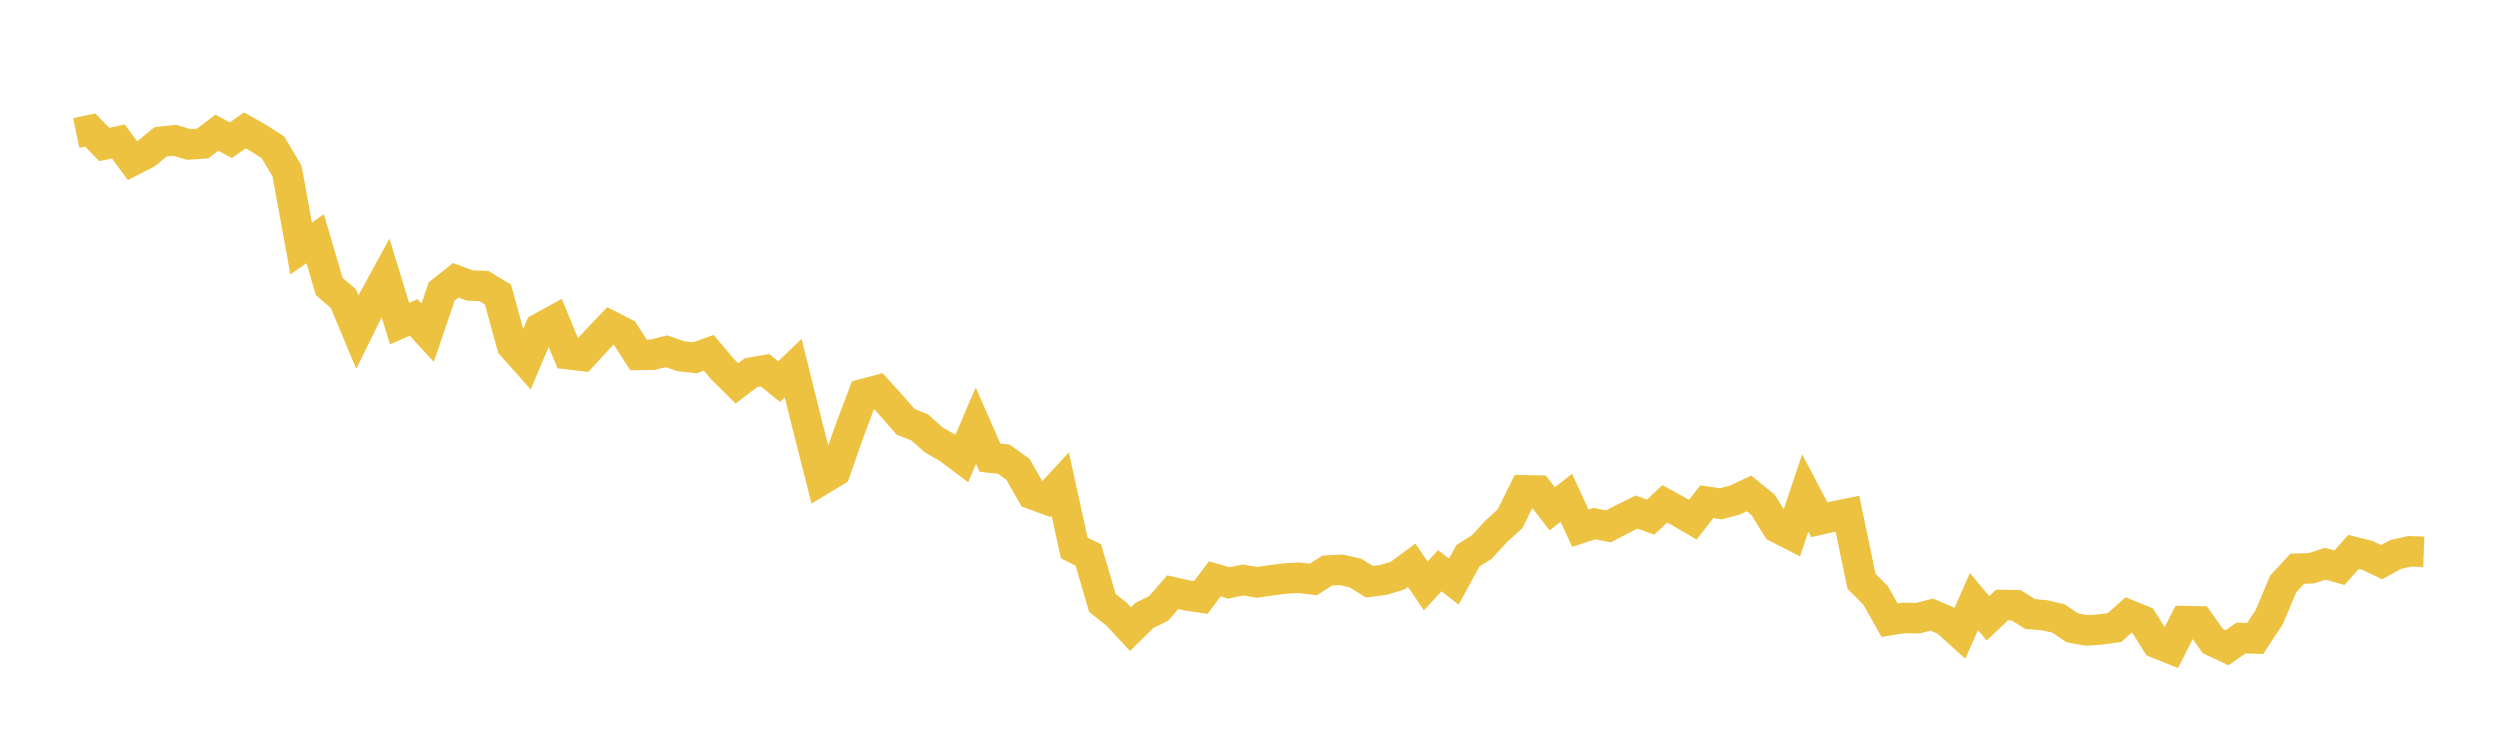 <svg width="164" height="48" xmlns="http://www.w3.org/2000/svg" xmlns:xlink="http://www.w3.org/1999/xlink"><path fill="none" stroke="rgb(237,194,64)" stroke-width="2" d="M5,8.725L5.922,8.533L6.844,9.48L7.766,9.279L8.689,10.535L9.611,10.064L10.533,9.304L11.455,9.202L12.377,9.477L13.299,9.412L14.222,8.706L15.144,9.195L16.066,8.555L16.988,9.074L17.91,9.671L18.832,11.227L19.754,16.295L20.677,15.661L21.599,18.799L22.521,19.58L23.443,21.783L24.365,19.905L25.287,18.216L26.21,21.226L27.132,20.823L28.054,21.825L28.976,19.119L29.898,18.389L30.82,18.729L31.743,18.763L32.665,19.323L33.587,22.669L34.509,23.703L35.431,21.523L36.353,21.018L37.275,23.238L38.198,23.349L39.12,22.348L40.042,21.379L40.964,21.853L41.886,23.282L42.808,23.271L43.731,23.041L44.653,23.366L45.575,23.471L46.497,23.145L47.419,24.239L48.341,25.149L49.263,24.447L50.186,24.286L51.108,25.034L52.03,24.147L52.952,27.85L53.874,31.482L54.796,30.925L55.719,28.289L56.641,25.845L57.563,25.601L58.485,26.614L59.407,27.67L60.329,28.036L61.251,28.856L62.174,29.385L63.096,30.073L64.018,27.927L64.94,30.019L65.862,30.127L66.784,30.794L67.707,32.416L68.629,32.753L69.551,31.757L70.473,35.947L71.395,36.406L72.317,39.554L73.24,40.281L74.162,41.27L75.084,40.364L76.006,39.915L76.928,38.849L77.85,39.057L78.772,39.193L79.695,37.972L80.617,38.241L81.539,38.046L82.461,38.201L83.383,38.069L84.305,37.95L85.228,37.9L86.15,38.015L87.072,37.428L87.994,37.382L88.916,37.592L89.838,38.16L90.76,38.042L91.683,37.761L92.605,37.079L93.527,38.438L94.449,37.44L95.371,38.155L96.293,36.46L97.216,35.877L98.138,34.868L99.06,34.027L99.982,32.165L100.904,32.184L101.826,33.383L102.749,32.65L103.671,34.649L104.593,34.345L105.515,34.53L106.437,34.048L107.359,33.59L108.281,33.925L109.204,33.049L110.126,33.555L111.048,34.09L111.97,32.912L112.892,33.05L113.814,32.799L114.737,32.368L115.659,33.119L116.581,34.607L117.503,35.08L118.425,32.339L119.347,34.093L120.269,33.886L121.192,33.7L122.114,38.129L123.036,39.056L123.958,40.686L124.88,40.535L125.802,40.555L126.725,40.318L127.647,40.713L128.569,41.546L129.491,39.463L130.413,40.562L131.335,39.688L132.257,39.702L133.18,40.281L134.102,40.36L135.024,40.565L135.946,41.183L136.868,41.356L137.79,41.296L138.713,41.164L139.635,40.339L140.557,40.712L141.479,42.186L142.401,42.554L143.323,40.743L144.246,40.763L145.168,42.06L146.09,42.493L147.012,41.854L147.934,41.885L148.856,40.488L149.778,38.304L150.701,37.309L151.623,37.28L152.545,36.981L153.467,37.243L154.389,36.206L155.311,36.438L156.234,36.878L157.156,36.372L158.078,36.165L159,36.198"></path></svg>
